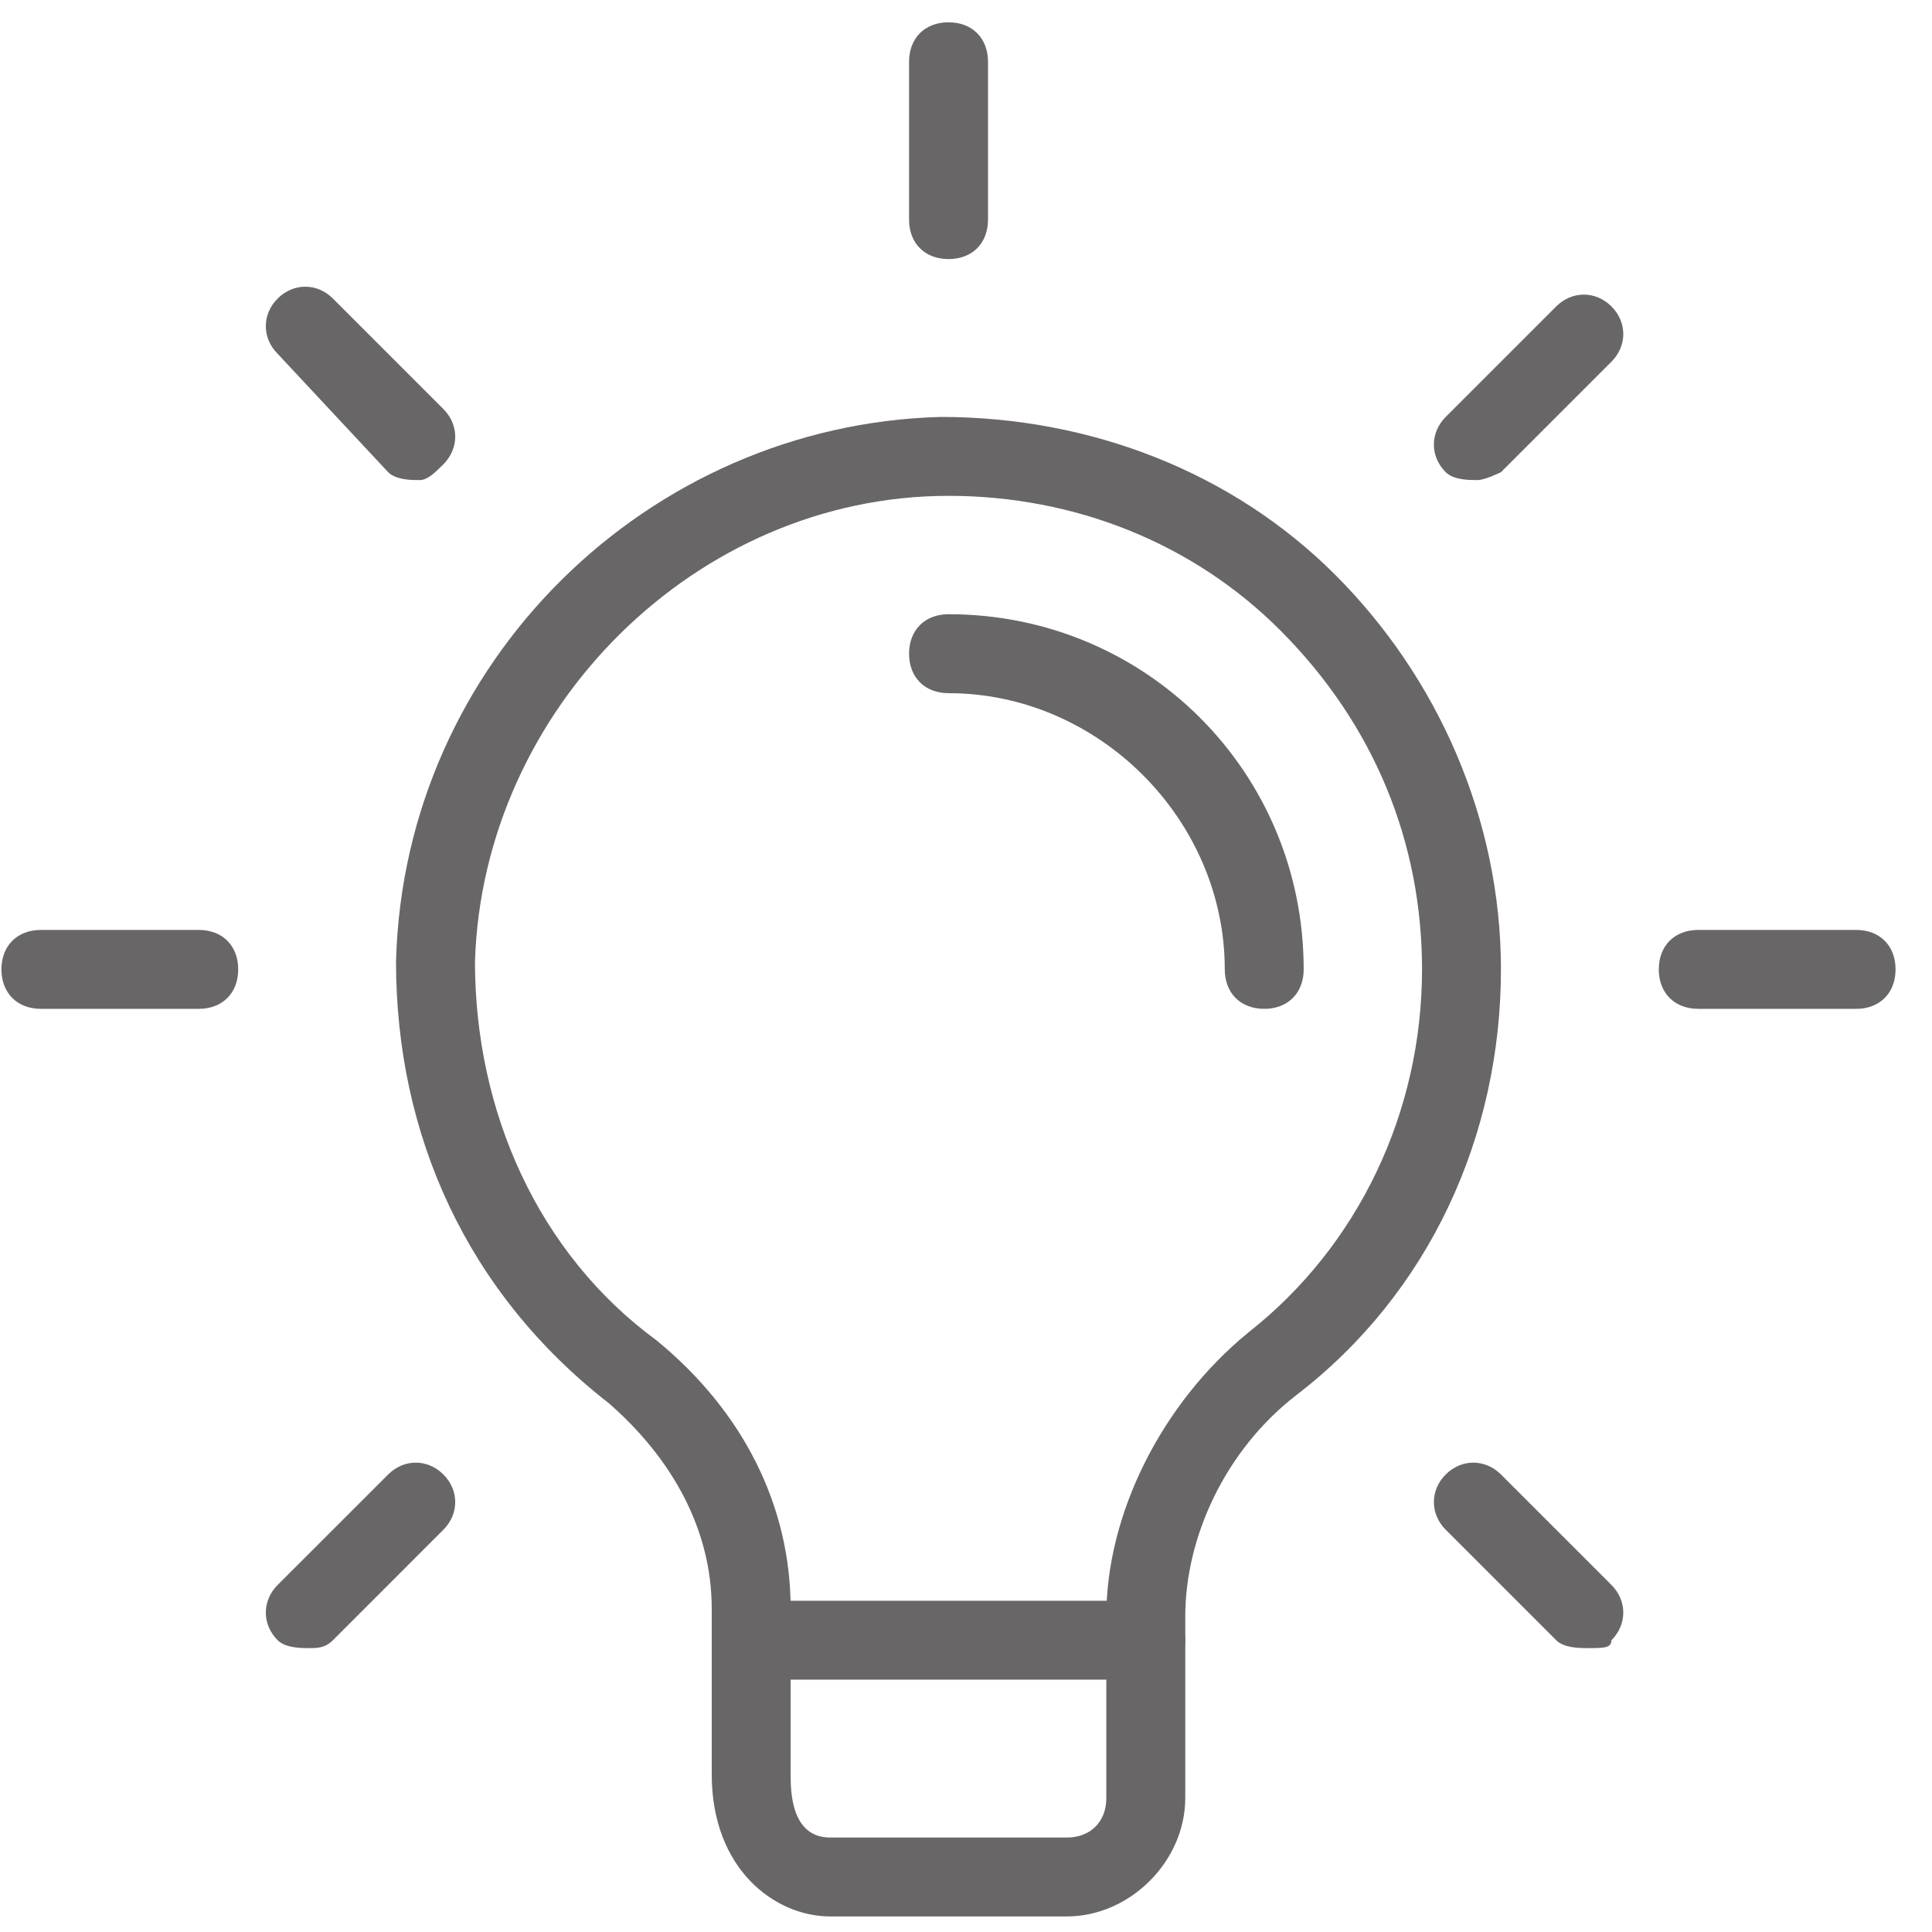 <svg width="51" height="51" viewBox="0 0 51 51" fill="none" xmlns="http://www.w3.org/2000/svg">
<path d="M28.163 50.589H21.913C20.454 50.589 18.788 49.34 18.788 46.84V42.464C18.788 40.381 17.746 38.506 16.079 37.048C12.329 34.131 10.454 29.964 10.454 25.381C10.663 17.464 17.121 11.214 24.829 11.006C28.788 11.006 32.538 12.464 35.246 15.173C37.955 17.881 39.621 21.631 39.621 25.589C39.621 29.964 37.746 34.131 34.205 36.839C32.33 38.298 31.288 40.589 31.288 42.673V47.464C31.288 49.131 29.829 50.589 28.163 50.589ZM25.038 13.089C18.371 13.089 12.746 18.714 12.538 25.381C12.538 29.339 14.204 33.089 17.329 35.381C19.621 37.256 20.871 39.756 20.871 42.464V46.84C20.871 47.256 20.871 48.506 21.913 48.506H28.163C28.788 48.506 29.204 48.089 29.204 47.464V42.673C29.204 39.964 30.663 37.048 32.955 35.173C35.871 32.881 37.538 29.339 37.538 25.589C37.538 22.256 36.288 19.131 33.788 16.631C31.496 14.339 28.371 13.089 25.038 13.089Z" fill="#686666"/>
<path d="M30.247 44.339H19.83C19.205 44.339 18.788 43.923 18.788 43.298C18.788 42.673 19.205 42.256 19.83 42.256H30.247C30.872 42.256 31.288 42.673 31.288 43.298C31.288 43.923 30.872 44.339 30.247 44.339Z" fill="#686666"/>
<path d="M25.039 6.839C24.414 6.839 23.997 6.423 23.997 5.798V1.631C23.997 1.006 24.414 0.589 25.039 0.589C25.664 0.589 26.081 1.006 26.081 1.631V5.798C26.081 6.423 25.664 6.839 25.039 6.839Z" fill="#686666"/>
<path d="M38.997 12.673C38.788 12.673 38.372 12.673 38.163 12.464C37.747 12.048 37.747 11.423 38.163 11.006L41.08 8.089C41.497 7.673 42.122 7.673 42.538 8.089C42.955 8.506 42.955 9.131 42.538 9.548L39.622 12.464C39.622 12.464 39.205 12.673 38.997 12.673Z" fill="#686666"/>
<path d="M48.997 26.631H44.83C44.205 26.631 43.788 26.214 43.788 25.589C43.788 24.964 44.205 24.548 44.83 24.548H48.997C49.622 24.548 50.038 24.964 50.038 25.589C50.038 26.214 49.622 26.631 48.997 26.631Z" fill="#686666"/>
<path d="M41.913 43.506C41.705 43.506 41.288 43.506 41.08 43.298L38.163 40.381C37.747 39.964 37.747 39.339 38.163 38.923C38.58 38.506 39.205 38.506 39.622 38.923L42.538 41.839C42.955 42.256 42.955 42.881 42.538 43.298C42.538 43.506 42.33 43.506 41.913 43.506Z" fill="#686666"/>
<path d="M8.163 43.506C7.954 43.506 7.538 43.506 7.329 43.298C6.913 42.881 6.913 42.256 7.329 41.839L10.246 38.923C10.663 38.506 11.288 38.506 11.704 38.923C12.121 39.339 12.121 39.964 11.704 40.381L8.788 43.298C8.579 43.506 8.371 43.506 8.163 43.506Z" fill="#686666"/>
<path d="M5.247 26.631H1.08C0.455 26.631 0.038 26.214 0.038 25.589C0.038 24.964 0.455 24.548 1.08 24.548H5.247C5.872 24.548 6.288 24.964 6.288 25.589C6.288 26.214 5.872 26.631 5.247 26.631Z" fill="#686666"/>
<path d="M11.079 12.673C10.871 12.673 10.454 12.673 10.246 12.464L7.329 9.339C6.913 8.923 6.913 8.298 7.329 7.881C7.746 7.464 8.371 7.464 8.788 7.881L11.704 10.798C12.121 11.214 12.121 11.839 11.704 12.256C11.496 12.464 11.288 12.673 11.079 12.673Z" fill="#686666"/>
<path d="M33.372 26.631C32.747 26.631 32.331 26.214 32.331 25.589C32.331 21.631 28.997 18.298 25.039 18.298C24.414 18.298 23.997 17.881 23.997 17.256C23.997 16.631 24.414 16.214 25.039 16.214C30.247 16.214 34.414 20.381 34.414 25.589C34.414 26.214 33.997 26.631 33.372 26.631Z" fill="#686666"/>
</svg>
